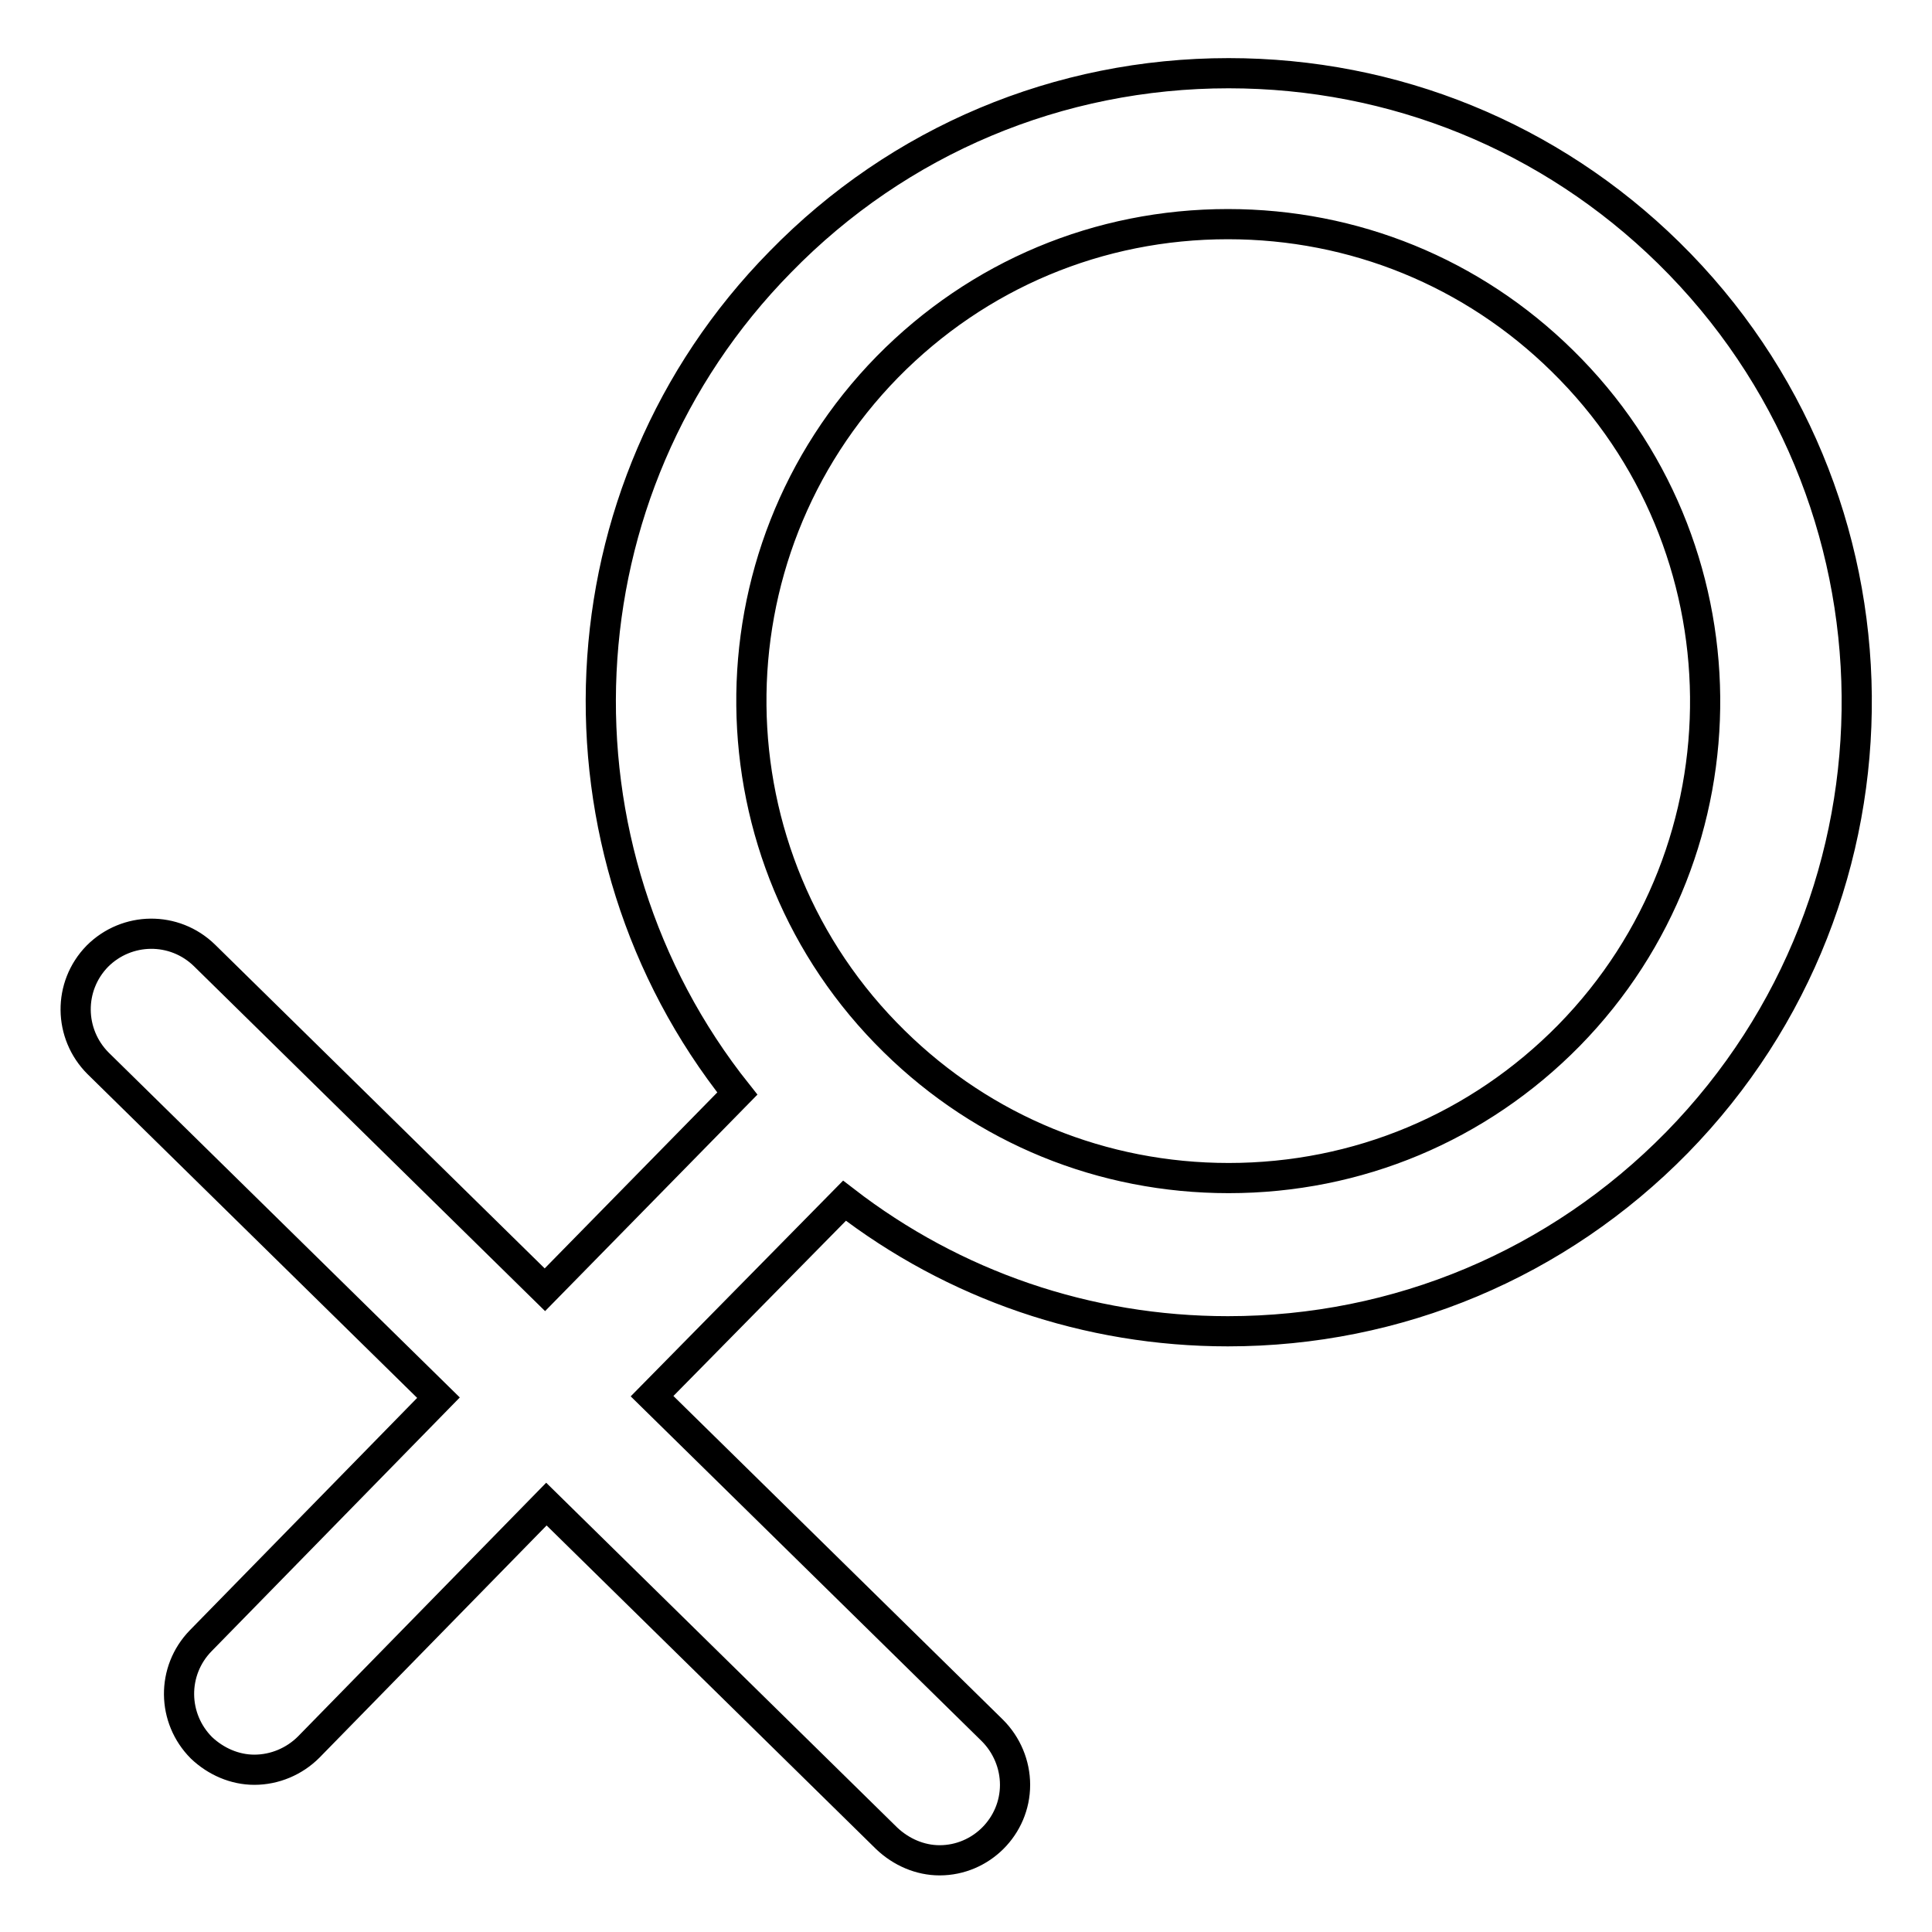 <?xml version="1.0" encoding="utf-8"?>
<!-- Svg Vector Icons : http://www.onlinewebfonts.com/icon -->
<!DOCTYPE svg PUBLIC "-//W3C//DTD SVG 1.1//EN" "http://www.w3.org/Graphics/SVG/1.1/DTD/svg11.dtd">
<svg version="1.1" xmlns="http://www.w3.org/2000/svg" xmlns:xlink="http://www.w3.org/1999/xlink" x="0px" y="0px" viewBox="0 0 256 256" enable-background="new 0 0 256 256" xml:space="preserve">
<g> <path stroke-width="4" fill-opacity="0" stroke="#000000"  d="M221.1,33.5c-15.7-15.4-36.4-23.8-58.3-23.8c-22.5,0-43.7,8.9-59.4,25c-29.8,30.3-31.5,77.8-5.7,110.2 l-25.5,26l-45.1-44.3c-4-3.9-10.3-3.8-14.2,0.1c-3.9,4-3.8,10.3,0.1,14.2l45.1,44.3l-31.5,32.2c-3.9,4-3.8,10.3,0.1,14.2 c1.9,1.8,4.4,2.9,7,2.9c2.7,0,5.3-1.1,7.2-3l31.5-32.2l45.1,44.3c1.9,1.8,4.4,2.9,7,2.9c5.5,0,10-4.5,10-10c0-2.7-1.1-5.3-3-7.2 l-45.1-44.3l25.5-25.9c14.5,11.2,32.2,17.3,50.8,17.3c22.5,0,43.7-8.9,59.5-25C254.4,118.5,253.9,65.7,221.1,33.5L221.1,33.5z  M207.9,137.2c-12,12.2-28,18.9-45.1,18.9c-16.7,0-32.4-6.4-44.3-18.1c-24.9-24.4-25.3-64.5-0.9-89.4c12-12.2,28-18.9,45.1-18.9 c16.7,0,32.4,6.4,44.3,18.1C231.9,72.2,232.3,112.3,207.9,137.2z"/></g>
</svg>